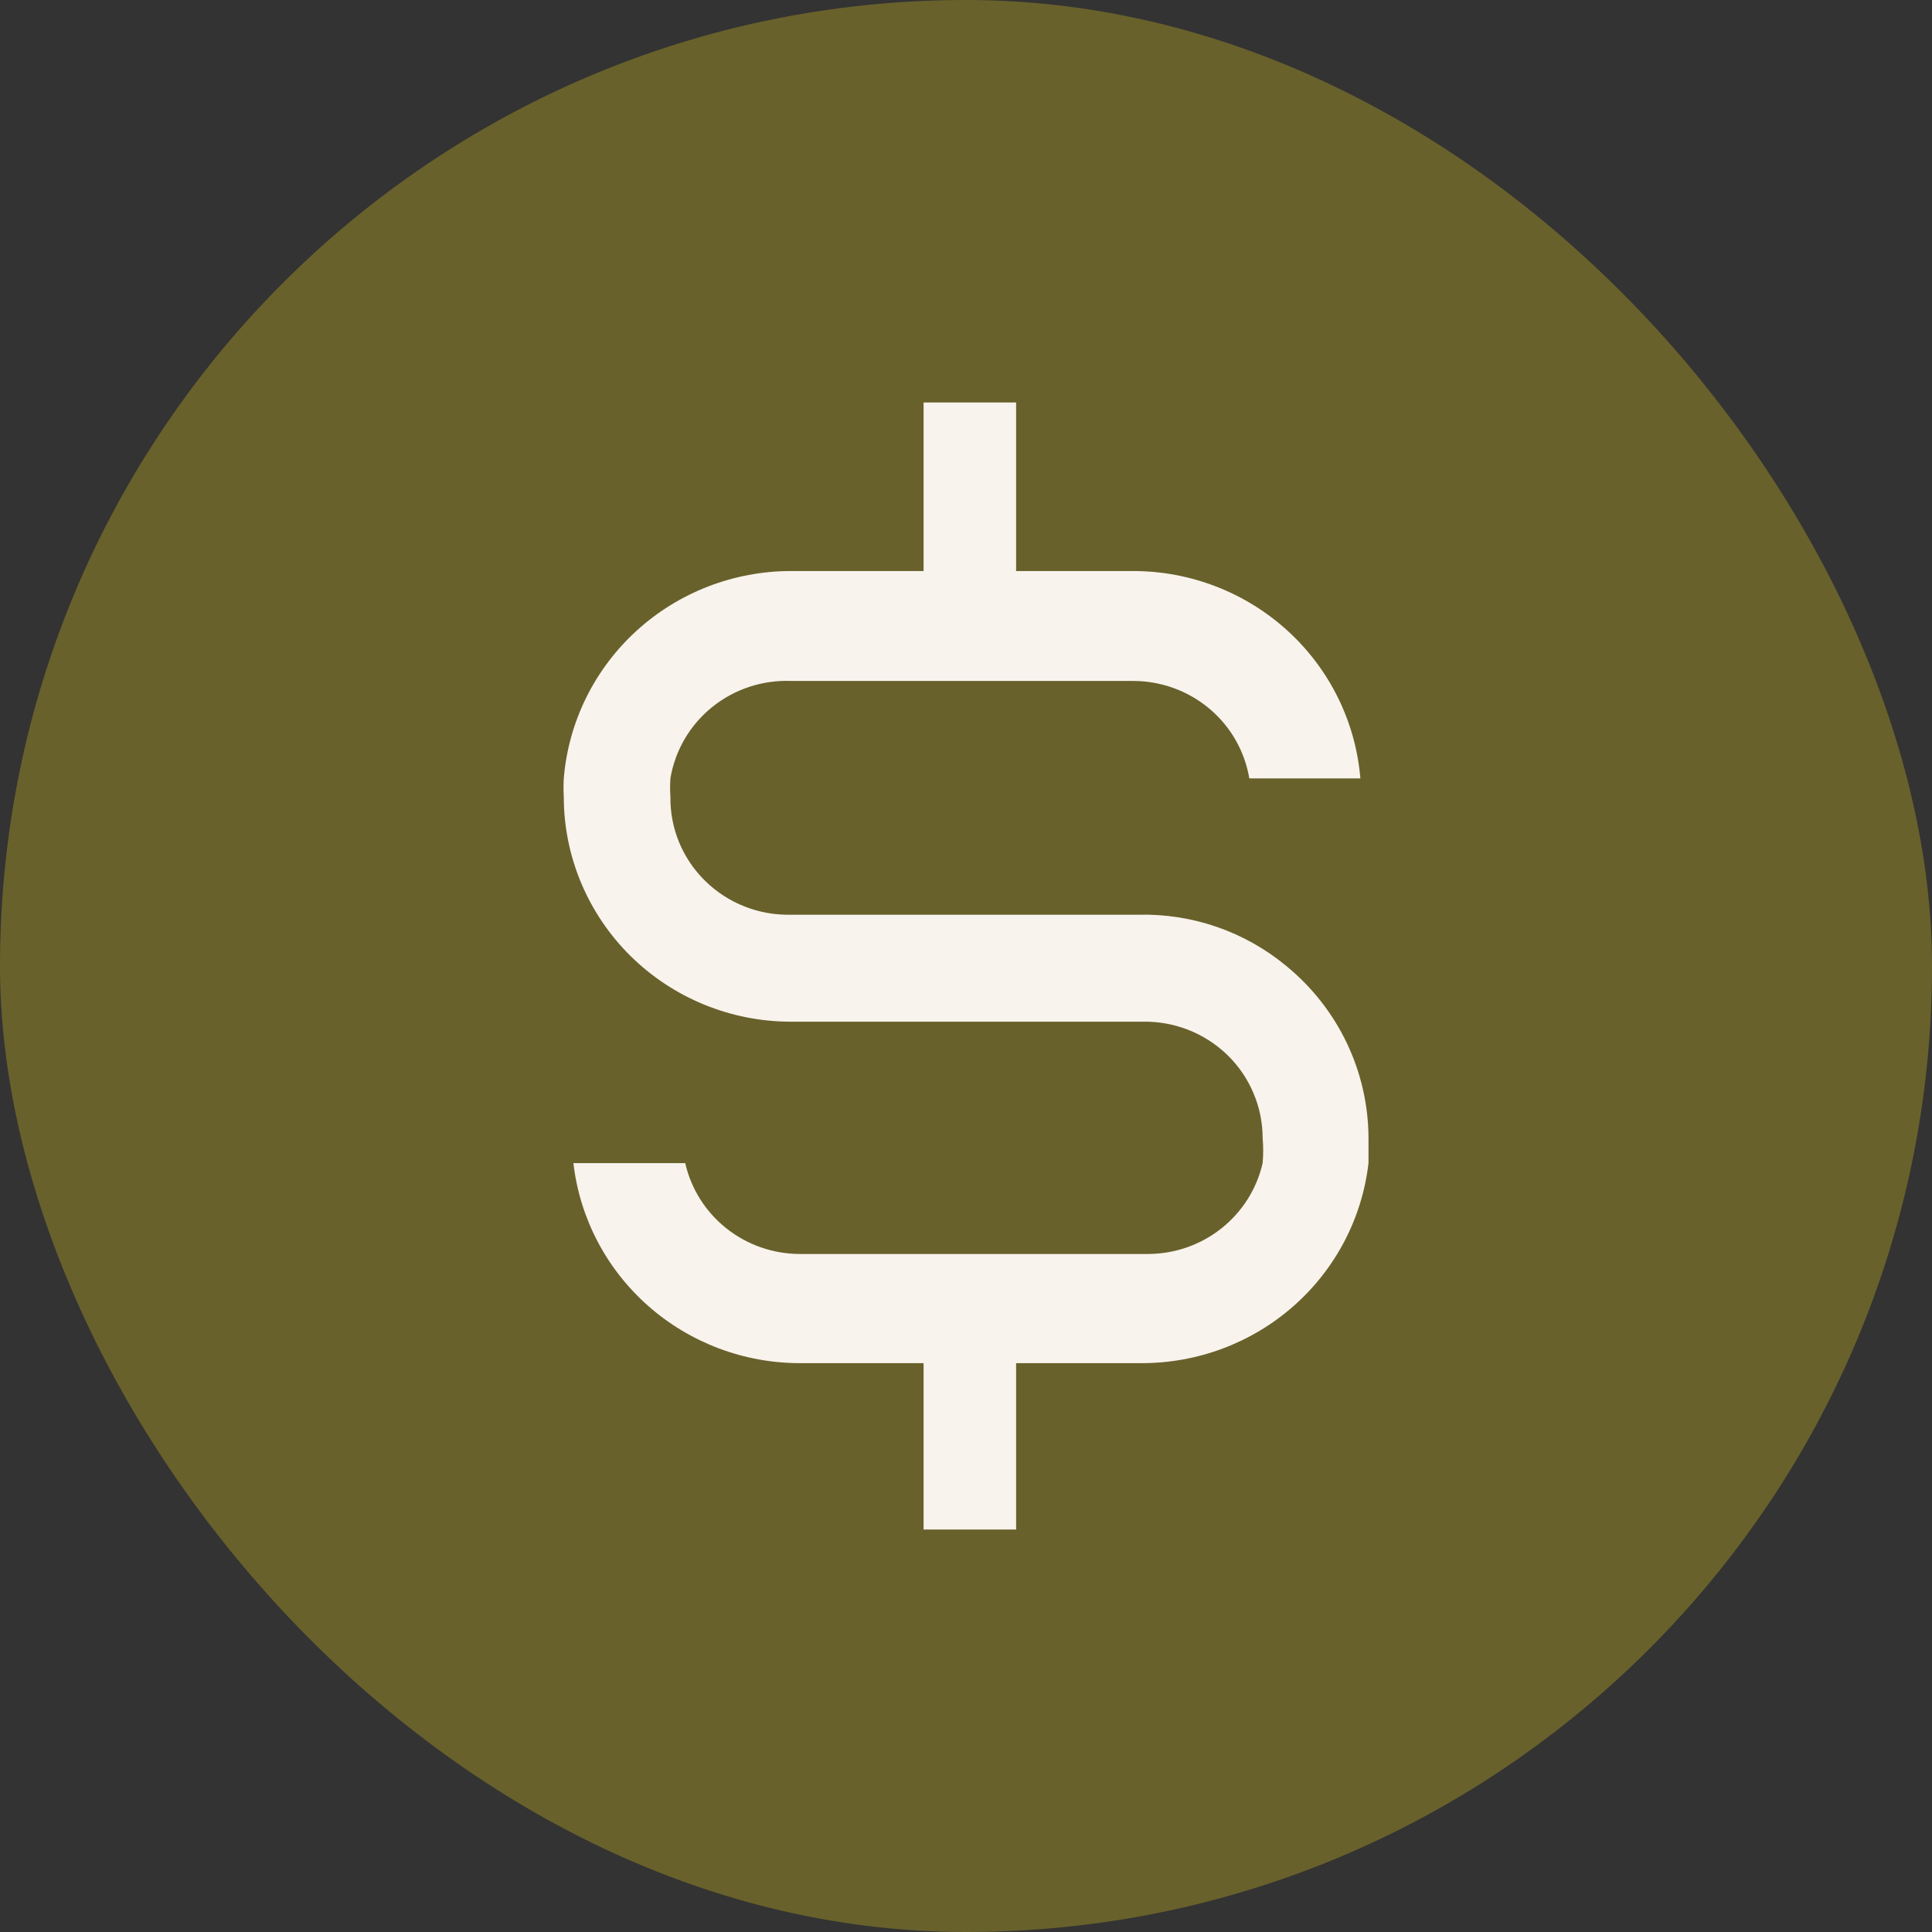 <svg width="48" height="48" viewBox="0 0 48 48" fill="none" xmlns="http://www.w3.org/2000/svg">
<rect x="0" y="0" width="48" height="48" fill="#333333" stroke="none"/>
<rect width="48" height="48" rx="24" fill="#69612B"/>
<path d="M31.958 24C30.93 23.146 29.622 22.693 28.28 22.726H19.654C19.26 22.735 18.869 22.667 18.503 22.523C18.138 22.38 17.805 22.165 17.525 21.891C17.245 21.618 17.024 21.291 16.874 20.931C16.725 20.57 16.651 20.184 16.656 19.794C16.646 19.643 16.646 19.491 16.656 19.339C16.772 18.644 17.14 18.014 17.692 17.568C18.244 17.122 18.942 16.891 19.654 16.918H28.151C28.844 16.918 29.515 17.161 30.044 17.604C30.573 18.047 30.925 18.663 31.039 19.339H33.798C33.682 17.936 33.037 16.626 31.991 15.672C30.945 14.717 29.574 14.187 28.151 14.187H25.245V10H22.946V14.187H19.654C18.231 14.187 16.86 14.717 15.814 15.672C14.768 16.626 14.123 17.936 14.007 19.339C13.998 19.491 13.998 19.643 14.007 19.794C14.007 20.529 14.153 21.255 14.437 21.933C14.721 22.611 15.137 23.228 15.661 23.747C16.72 24.795 18.156 25.384 19.654 25.384H28.372C28.762 25.374 29.15 25.442 29.514 25.583C29.877 25.724 30.208 25.936 30.488 26.205C30.767 26.475 30.989 26.797 31.14 27.154C31.292 27.509 31.37 27.892 31.37 28.278C31.388 28.484 31.388 28.691 31.37 28.897C31.224 29.538 30.862 30.11 30.344 30.52C29.826 30.931 29.182 31.154 28.519 31.155H19.874C19.211 31.154 18.567 30.931 18.049 30.52C17.531 30.11 17.17 29.538 17.024 28.897H14.246C14.404 30.265 15.065 31.528 16.103 32.444C17.141 33.361 18.483 33.867 19.874 33.867H22.946V38H25.245V33.867H28.372C29.763 33.867 31.105 33.361 32.143 32.444C33.181 31.528 33.842 30.265 34 28.897V28.278C33.998 27.461 33.814 26.653 33.461 25.914C33.108 25.174 32.595 24.521 31.958 24Z" fill="#F8F3ED"/>
</svg>
